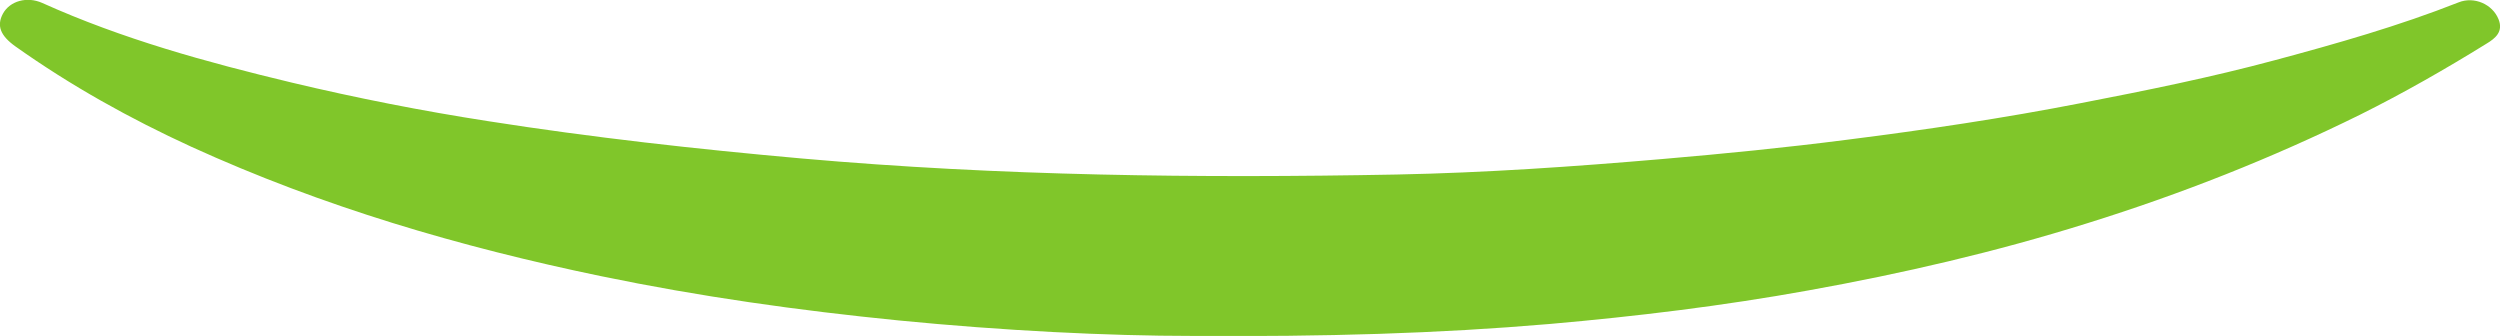 <svg width="707" height="95" viewBox="0 0 707 95" fill="none" xmlns="http://www.w3.org/2000/svg">
<path d="M337.293 94.999C313.106 94.999 283.573 93.513 254.203 90.625C225.904 87.819 197.769 83.857 169.88 78.079C130.063 69.825 91.233 58.435 54.131 41.515C36.69 33.509 20.072 24.265 4.359 13.123C0.082 10.069 -0.988 7.262 0.822 3.878C2.796 0.247 7.65 -1.074 11.928 0.825C34.634 11.059 58.409 17.579 82.513 23.357C100.858 27.732 119.368 31.363 137.961 34.252C167.412 38.874 197.028 42.175 226.726 44.817C282.75 49.769 338.856 50.429 394.962 49.356C419.971 48.861 444.98 47.128 469.989 44.982C487.43 43.496 504.87 41.763 522.228 39.534C544.44 36.728 566.652 33.427 588.618 29.135C606.963 25.586 625.308 21.872 643.407 17.002C660.93 12.297 678.371 7.345 695.317 0.659C699.678 -1.074 704.86 1.155 706.588 5.447C707.987 8.913 705.765 10.812 703.133 12.38C691.533 19.56 679.687 26.328 667.429 32.436C642.502 44.734 616.753 54.886 590.263 63.14C564.431 71.228 538.106 77.336 511.451 82.123C487.265 86.498 462.832 89.469 438.316 91.615C406.479 94.339 374.642 95.247 337.293 94.999Z" fill="#80C62A"/>
</svg>
